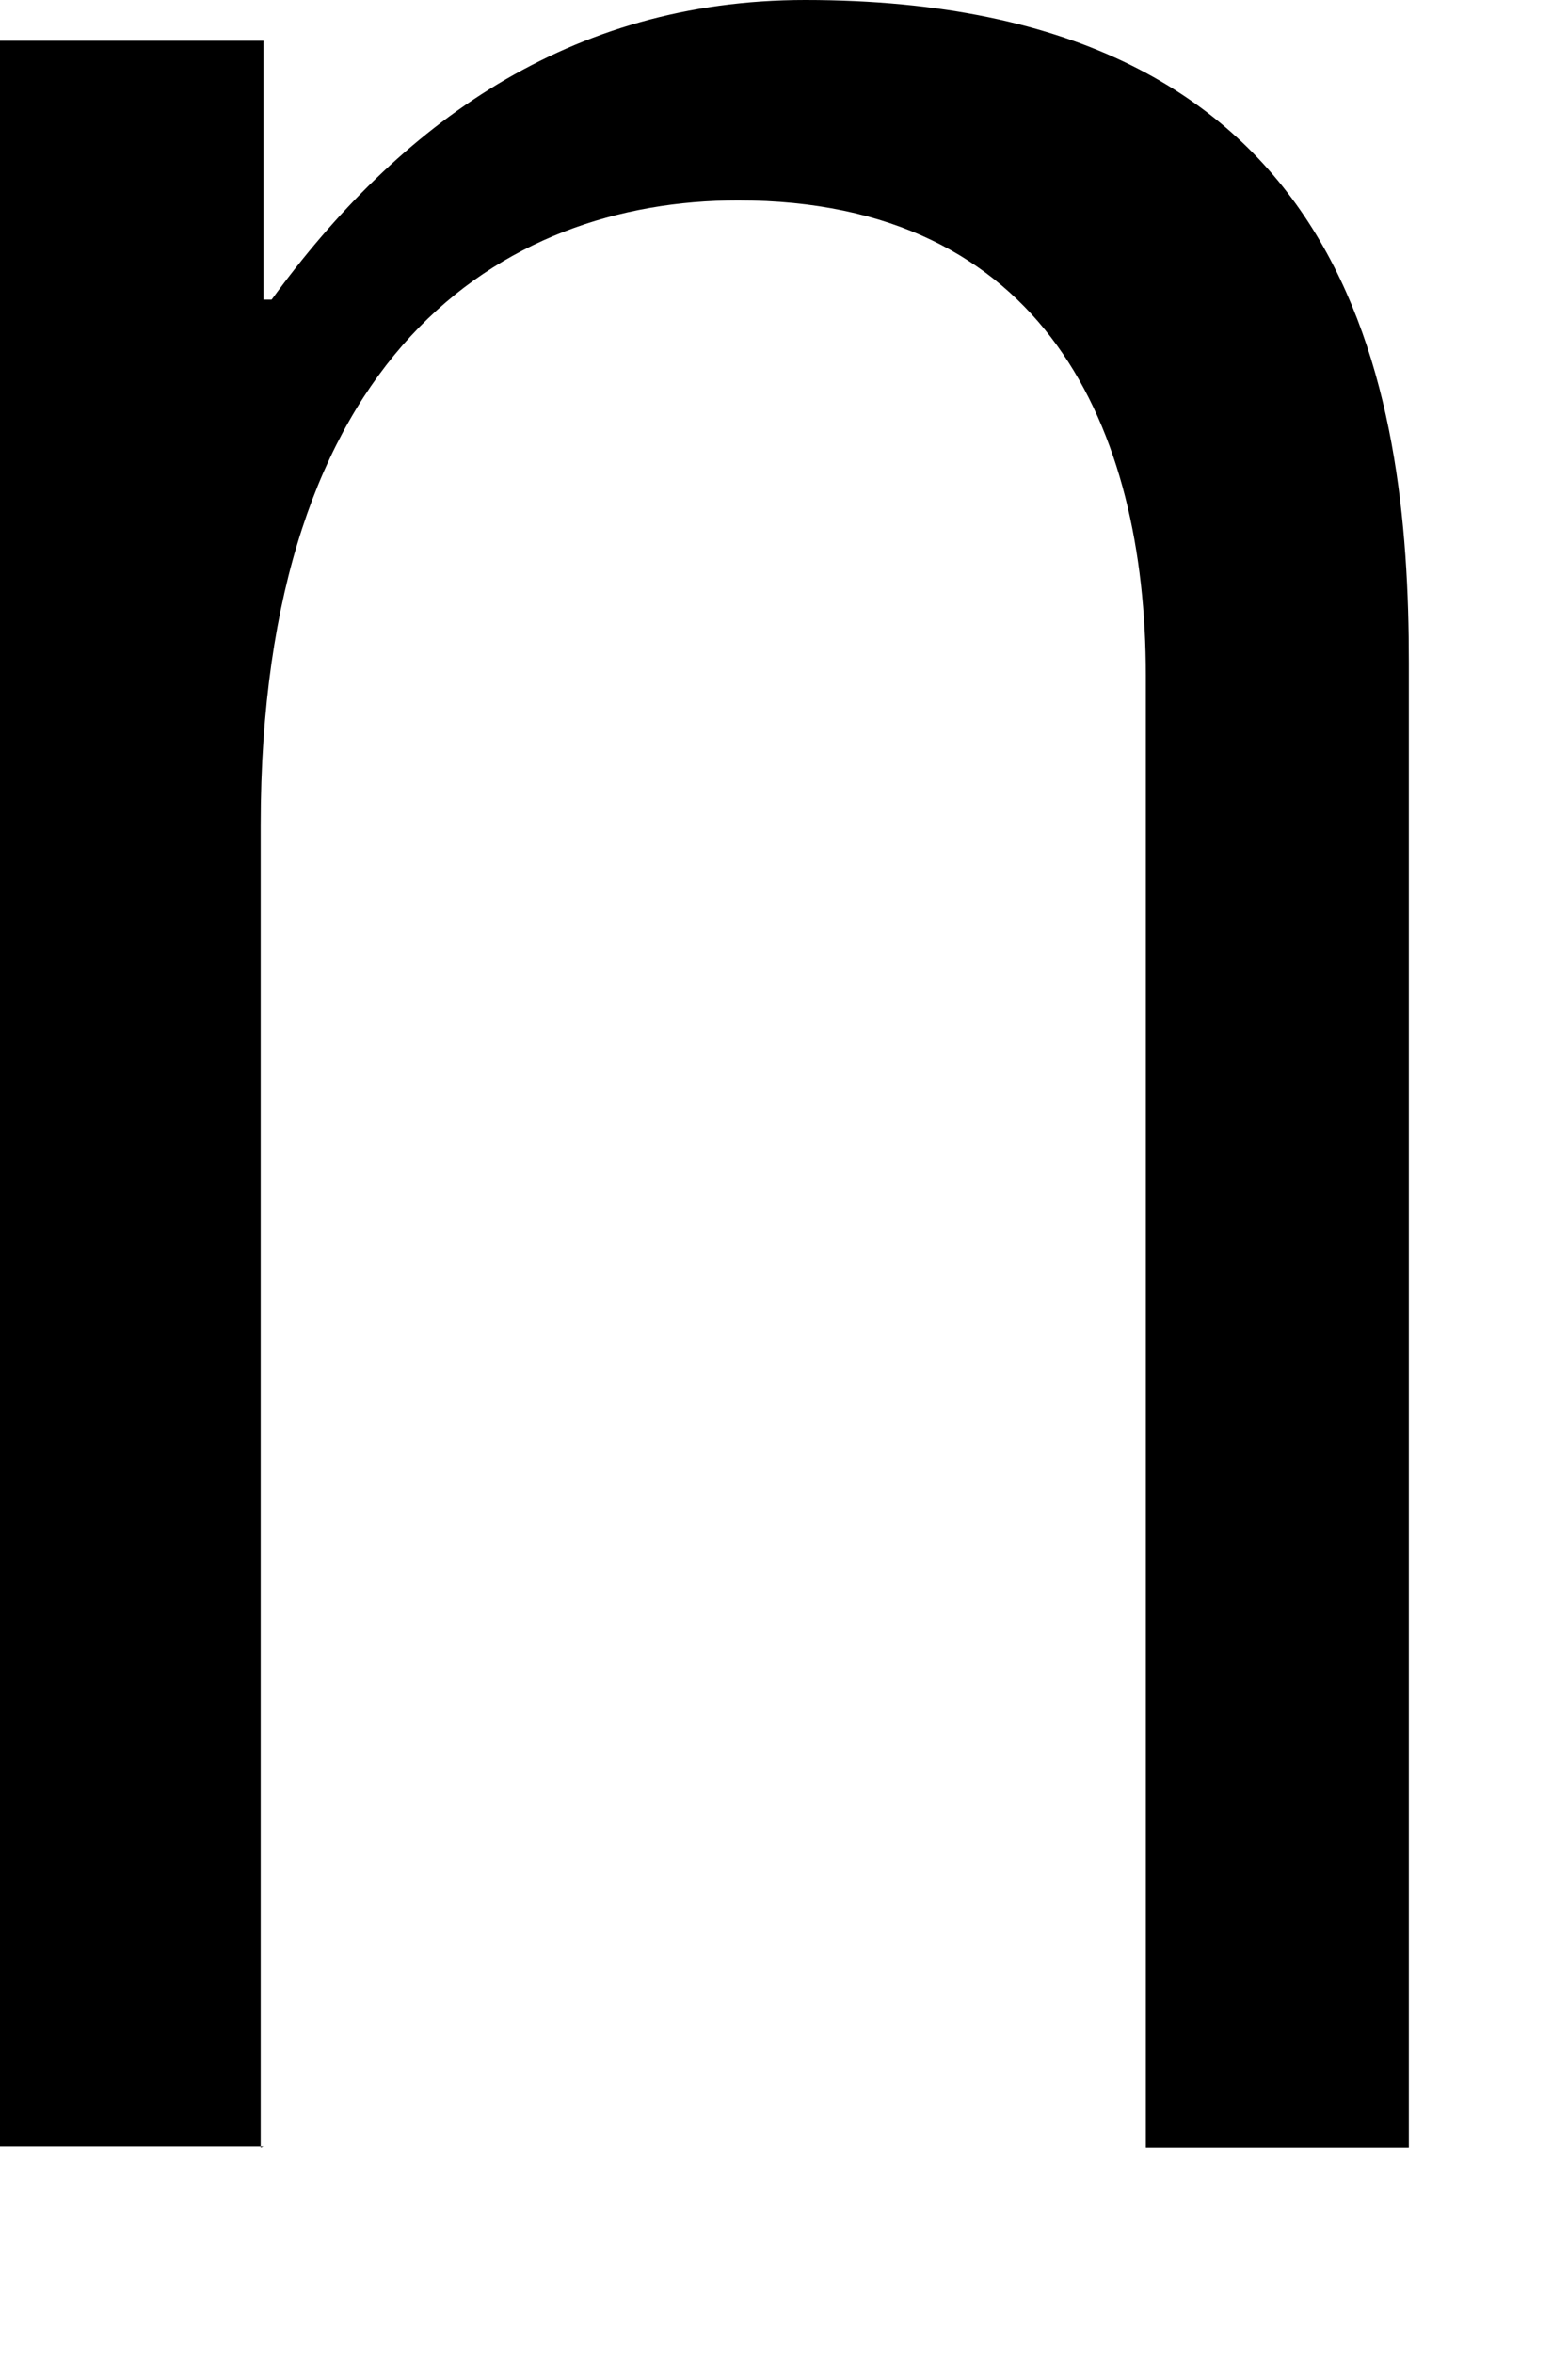<?xml version="1.0" encoding="utf-8"?>
<svg xmlns="http://www.w3.org/2000/svg" fill="none" height="100%" overflow="visible" preserveAspectRatio="none" style="display: block;" viewBox="0 0 4 6" width="100%">
<path d="M0.672 5.473H0V0.104H0.672V0.764H0.693C1.018 0.318 1.451 0 2.054 0C3.451 0 3.594 0.99 3.594 1.69V5.476H2.923V1.722C2.923 1.093 2.665 0.511 1.883 0.511C1.279 0.511 0.665 0.904 0.665 2.104V5.476L0.672 5.473Z" fill="black" id="Vector"/>
</svg>